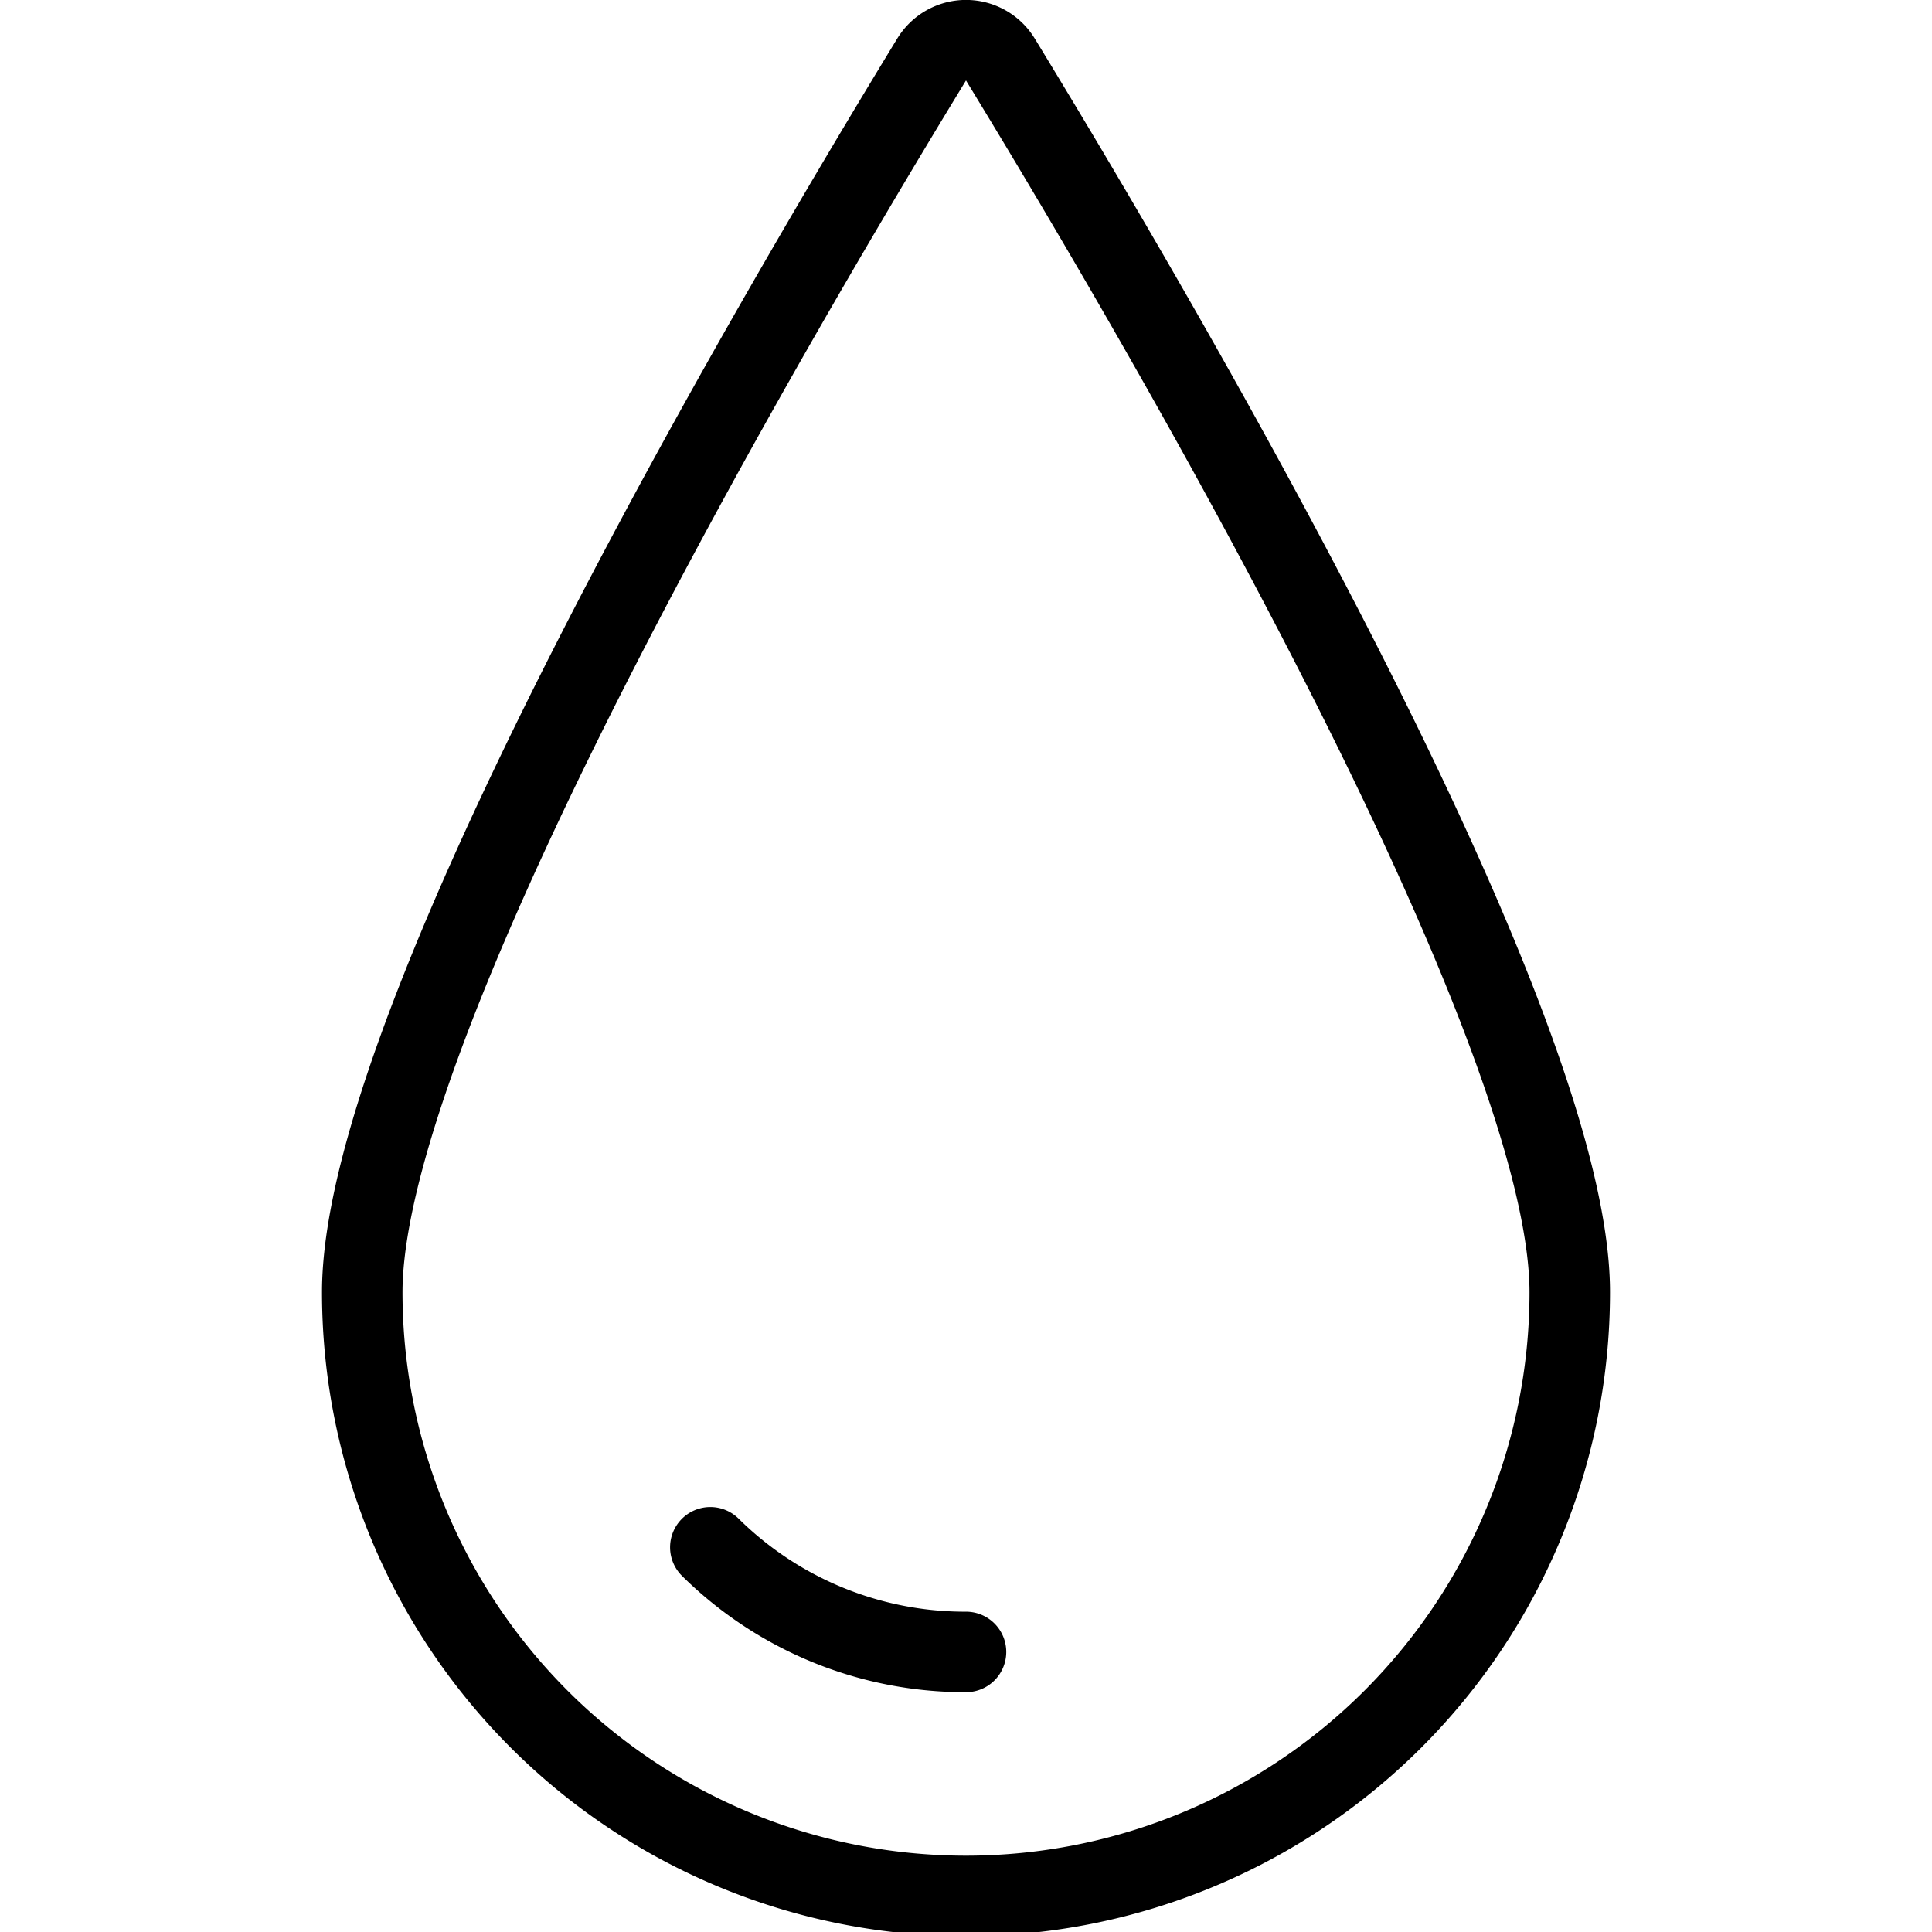 <svg viewBox="0 0 24 24" height="24" width="24" xmlns="http://www.w3.org/2000/svg"><path d="M12.427.739a.5.5,0,0,0-.854,0C9.984,3.343,4.5,12.534,4.5,16.052a7.5,7.5,0,0,0,15,0C19.5,12.534,14.016,3.342,12.427.739Z" fill="none" stroke="#000000" stroke-linecap="round" stroke-linejoin="round"></path><path d="M12,20.521a4.5,4.5,0,0,1-3.176-1.3" fill="none" stroke="#000000" stroke-linecap="round" stroke-linejoin="round"></path></svg>